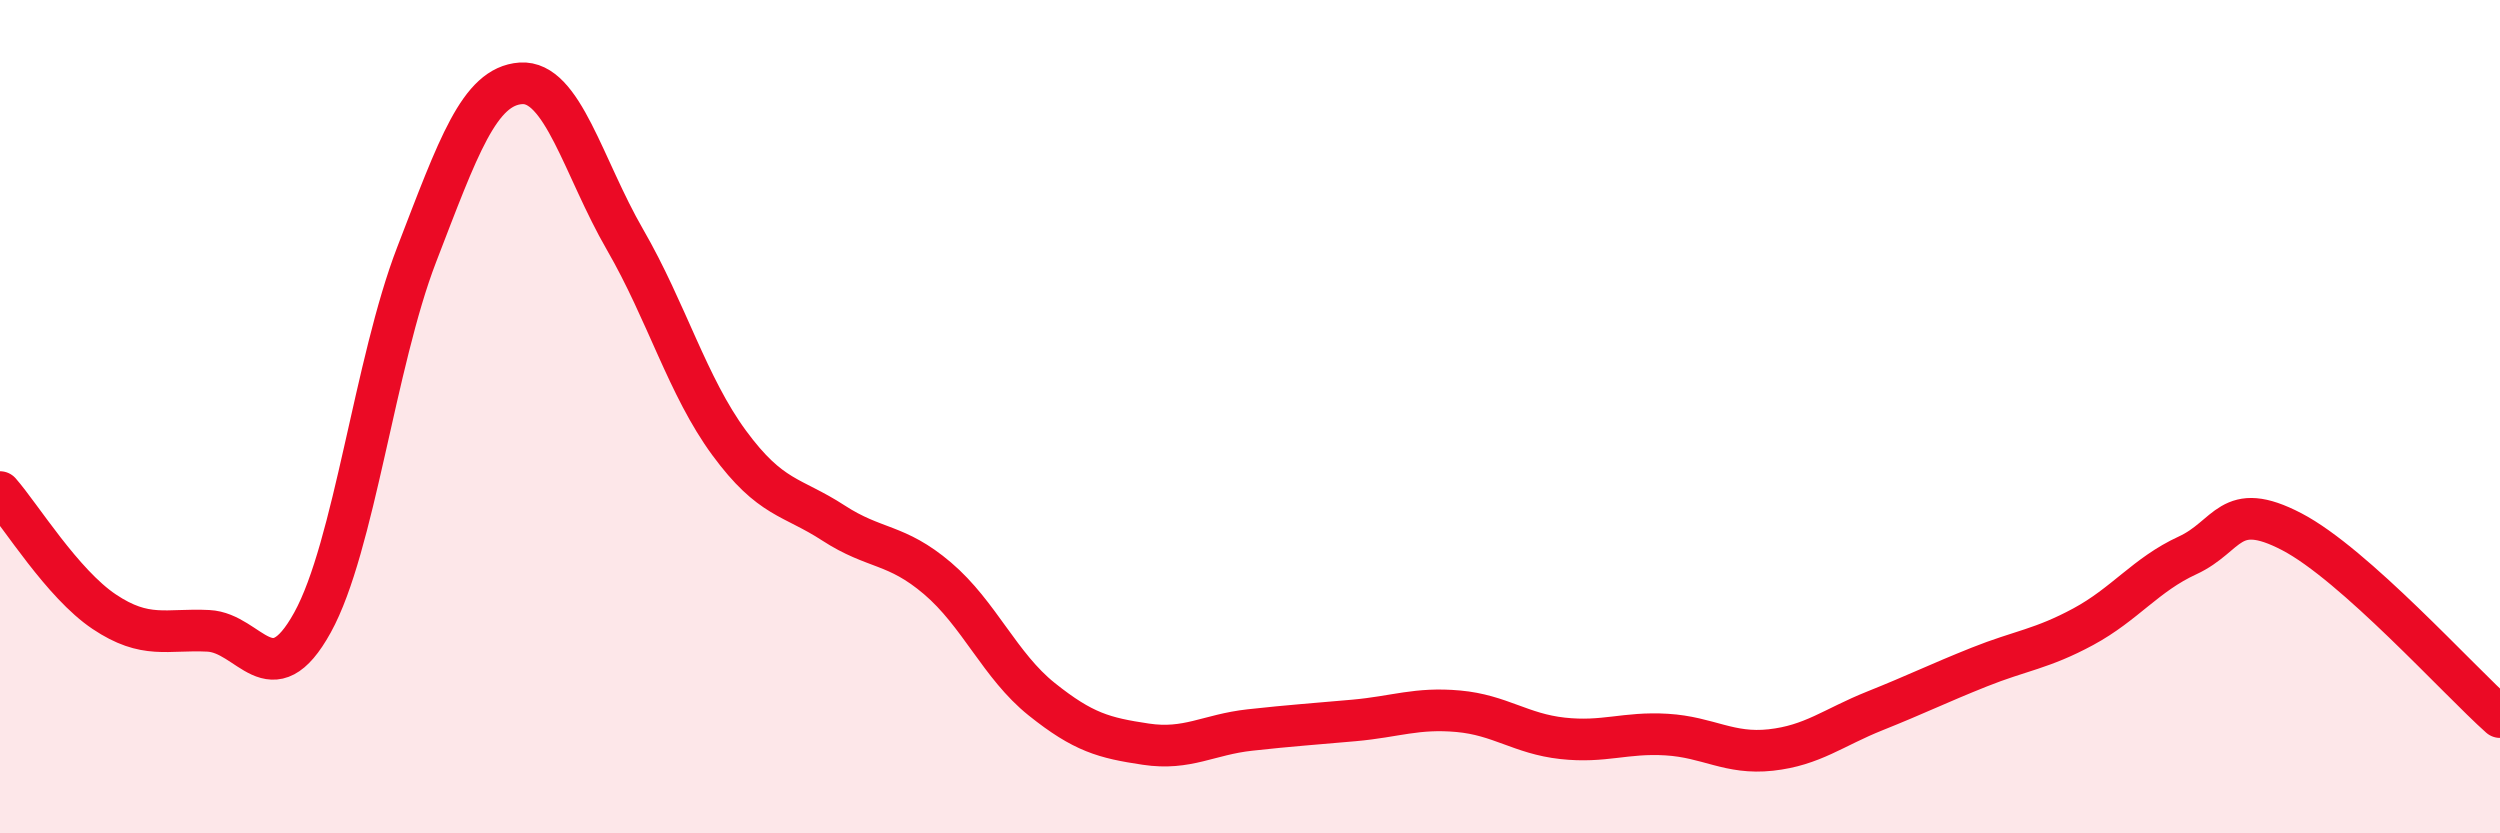 
    <svg width="60" height="20" viewBox="0 0 60 20" xmlns="http://www.w3.org/2000/svg">
      <path
        d="M 0,11.81 C 0.5,12.38 1.5,14.01 2.5,14.68 C 3.5,15.35 4,15.09 5,15.14 C 6,15.19 6.5,16.75 7.5,14.94 C 8.5,13.13 9,8.7 10,6.11 C 11,3.52 11.5,2.07 12.5,2 C 13.5,1.93 14,4.02 15,5.75 C 16,7.48 16.5,9.27 17.5,10.63 C 18.5,11.99 19,11.9 20,12.55 C 21,13.2 21.5,13.03 22.5,13.88 C 23.5,14.73 24,15.98 25,16.78 C 26,17.58 26.5,17.71 27.5,17.86 C 28.5,18.01 29,17.63 30,17.52 C 31,17.41 31.5,17.38 32.5,17.29 C 33.5,17.2 34,16.98 35,17.07 C 36,17.16 36.5,17.61 37.5,17.72 C 38.5,17.83 39,17.57 40,17.63 C 41,17.69 41.5,18.11 42.5,18 C 43.5,17.89 44,17.46 45,17.06 C 46,16.66 46.5,16.41 47.5,16.01 C 48.5,15.61 49,15.58 50,15.04 C 51,14.5 51.5,13.79 52.5,13.33 C 53.5,12.87 53.5,11.98 55,12.76 C 56.5,13.54 59,16.32 60,17.21L60 20L0 20Z"
        fill="#EB0A25"
        opacity="0.1"
        stroke-linecap="round"
        stroke-linejoin="round"
      />
      <path
        d="M 0,11.81 C 0.5,12.38 1.5,14.01 2.5,14.68 C 3.5,15.35 4,15.09 5,15.14 C 6,15.19 6.5,16.75 7.5,14.94 C 8.5,13.13 9,8.7 10,6.11 C 11,3.52 11.5,2.07 12.5,2 C 13.5,1.93 14,4.02 15,5.75 C 16,7.48 16.5,9.27 17.5,10.63 C 18.5,11.99 19,11.9 20,12.55 C 21,13.2 21.5,13.03 22.5,13.88 C 23.5,14.73 24,15.98 25,16.78 C 26,17.58 26.5,17.71 27.5,17.86 C 28.5,18.01 29,17.63 30,17.52 C 31,17.41 31.5,17.38 32.5,17.29 C 33.5,17.2 34,16.98 35,17.07 C 36,17.16 36.5,17.61 37.5,17.72 C 38.5,17.83 39,17.57 40,17.63 C 41,17.69 41.5,18.11 42.5,18 C 43.5,17.89 44,17.46 45,17.06 C 46,16.66 46.5,16.41 47.5,16.01 C 48.5,15.61 49,15.58 50,15.04 C 51,14.5 51.5,13.79 52.5,13.33 C 53.5,12.87 53.5,11.98 55,12.76 C 56.5,13.54 59,16.32 60,17.21"
        stroke="#EB0A25"
        stroke-width="1"
        fill="none"
        stroke-linecap="round"
        stroke-linejoin="round"
      />
    </svg>
  